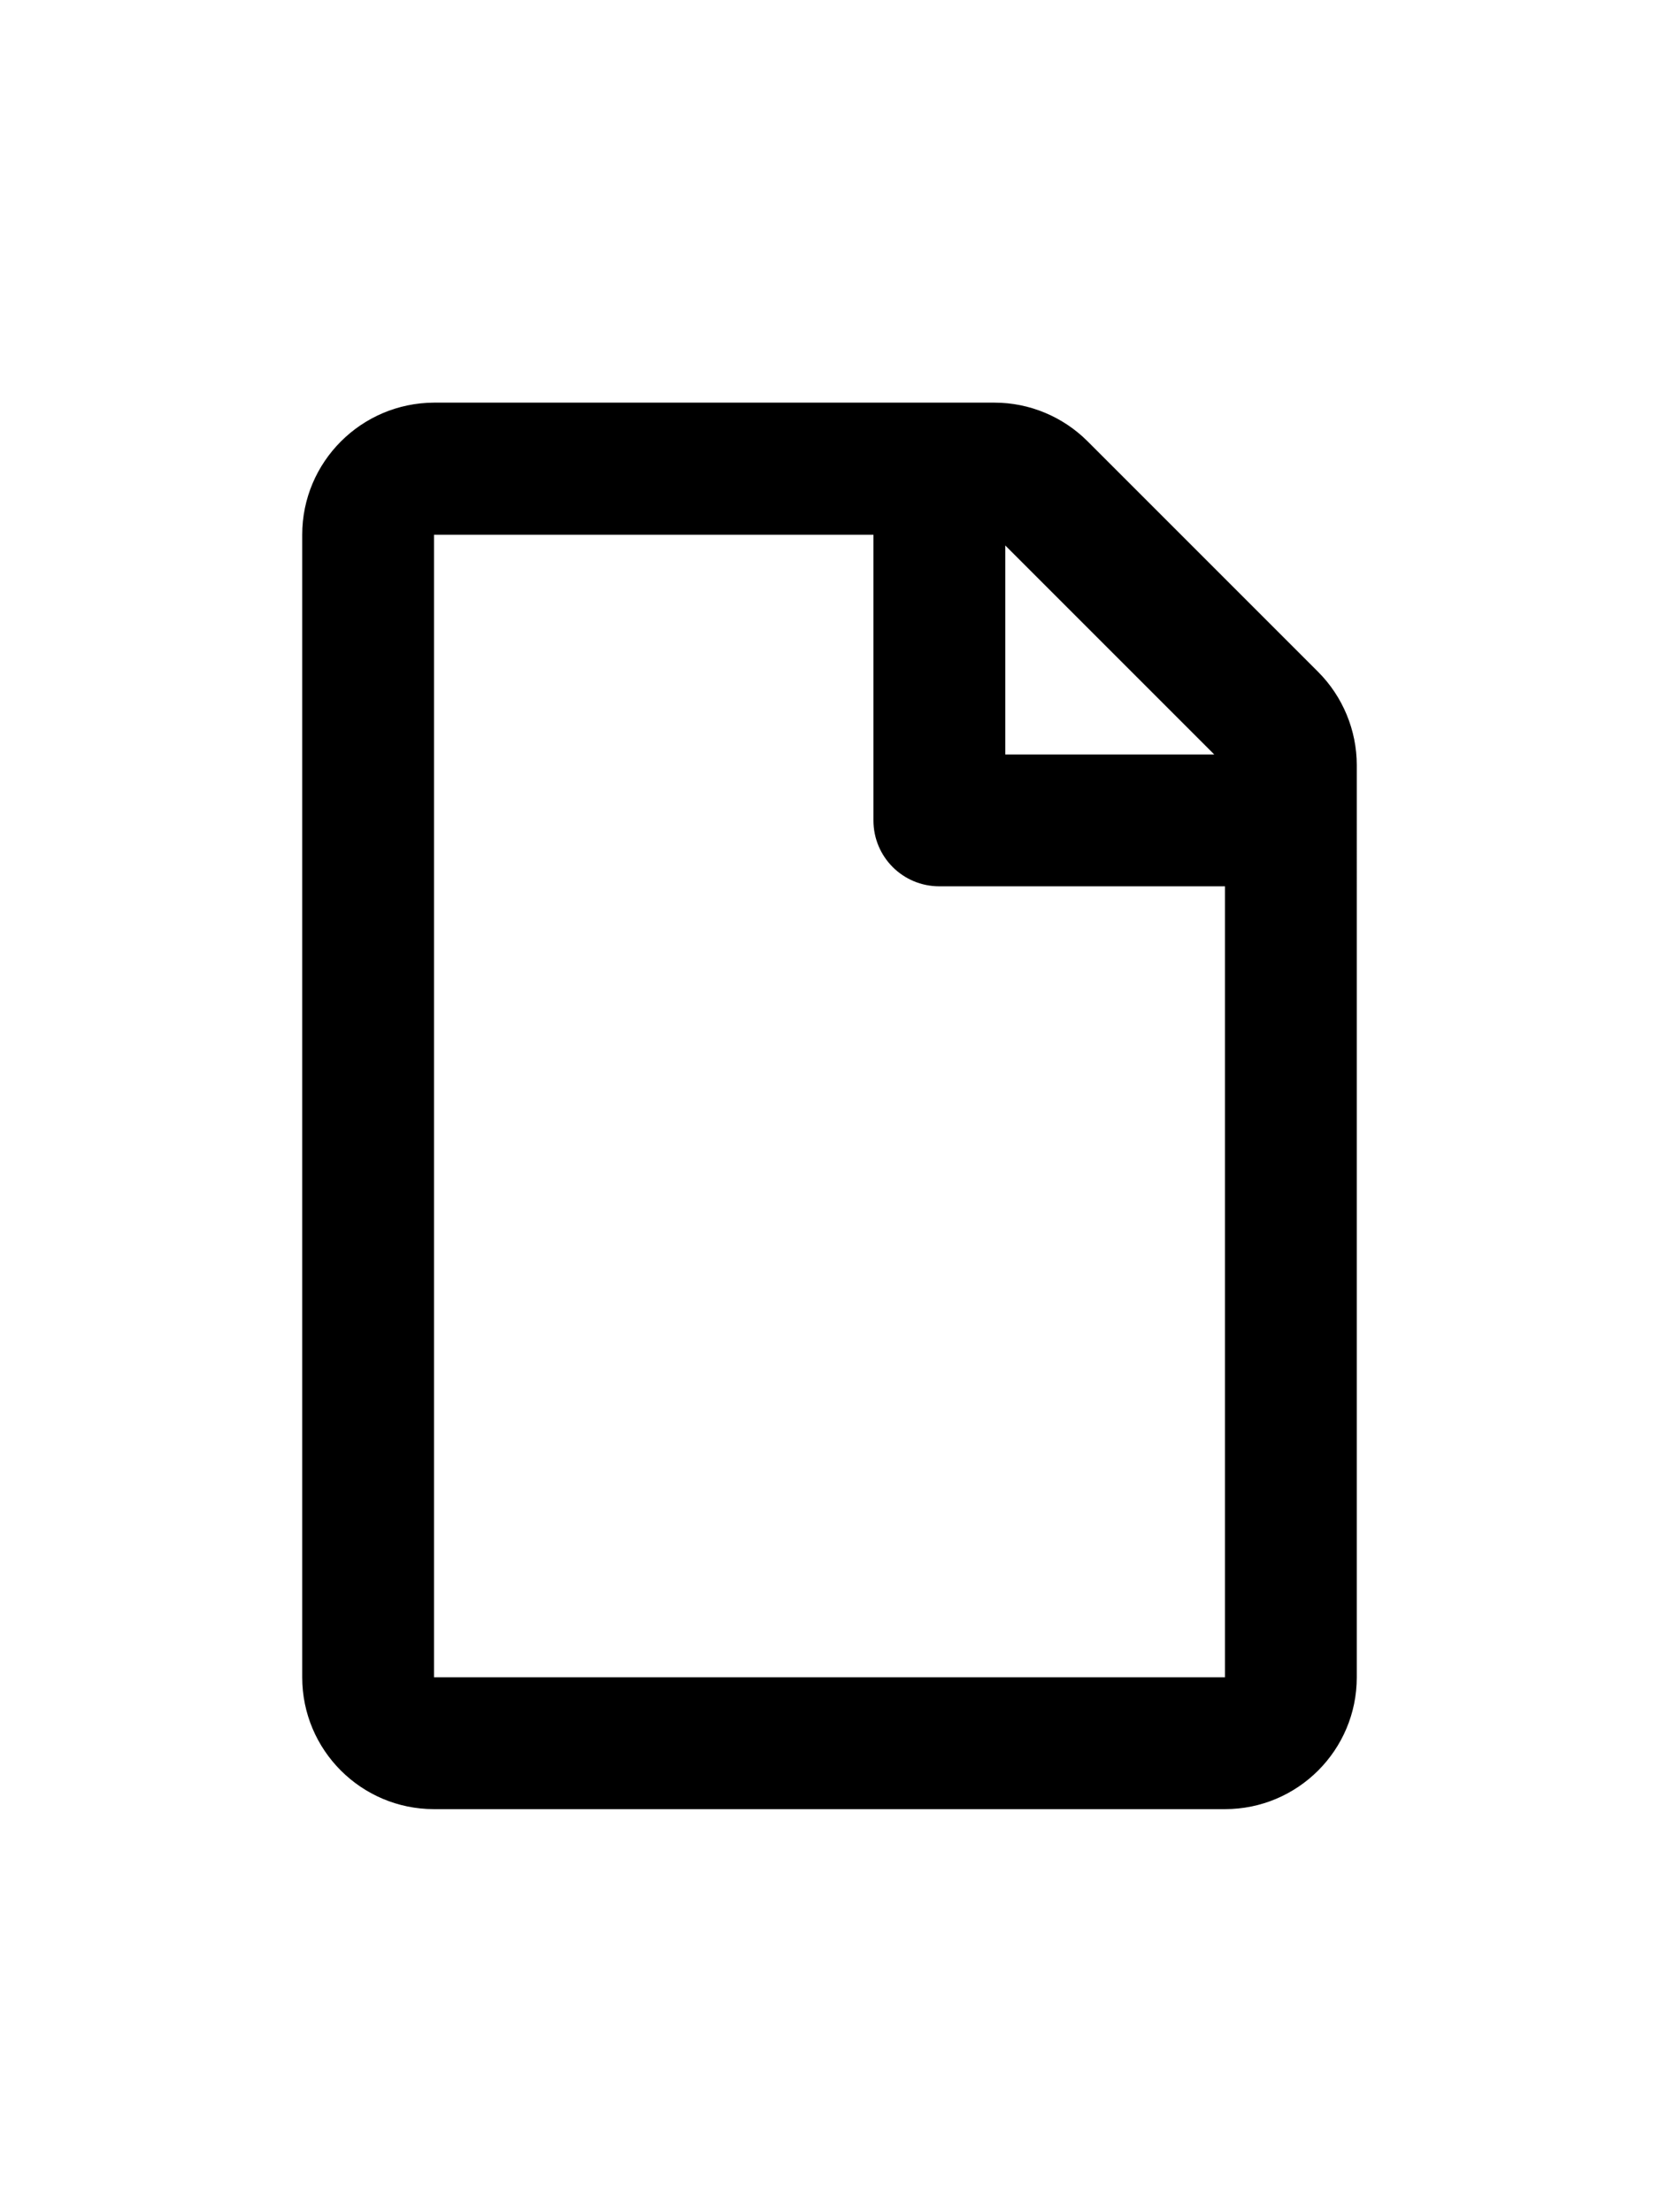 <?xml version="1.0" encoding="UTF-8" standalone="no"?>
<svg
   xmlns:dc="http://purl.org/dc/elements/1.1/"
   xmlns:cc="http://creativecommons.org/ns#"
   xmlns:rdf="http://www.w3.org/1999/02/22-rdf-syntax-ns#"
   xmlns:svg="http://www.w3.org/2000/svg"
   xmlns="http://www.w3.org/2000/svg"
   xmlns:sodipodi="http://sodipodi.sourceforge.net/DTD/sodipodi-0.dtd"
   xmlns:inkscape="http://www.inkscape.org/namespaces/inkscape"
   aria-hidden="true"
   focusable="false"
   data-prefix="far"
   data-icon="file"
   class="svg-inline--fa fa-file fa-w-12"
   role="img"
   viewBox="0 0 384 512"
   version="1.1"
   id="svg4"
   sodipodi:docname="file-regular.svg"
   inkscape:version="0.92.4 (5da689c313, 2019-01-14)">
  <defs
     id="defs8" />
  <sodipodi:namedview
     pagecolor="#ffffff"
     bordercolor="#666666"
     borderopacity="1"
     objecttolerance="10"
     gridtolerance="10"
     guidetolerance="10"
     inkscape:pageopacity="0"
     inkscape:pageshadow="2"
     inkscape:window-width="1920"
     inkscape:window-height="1017"
     id="namedview6"
     showgrid="false"
     inkscape:zoom="0.4609375"
     inkscape:cx="192"
     inkscape:cy="256"
     inkscape:window-x="-8"
     inkscape:window-y="-8"
     inkscape:window-maximized="1"
     inkscape:current-layer="svg4" />
  <path
     d="M 305.085,155.483 251.752,102.151 c -5.721,-5.721 -13.476,-8.963 -21.549,-8.963 H 100.464 C 83.619,93.252 69.952,106.918 69.952,123.764 v 264.436 c 0,16.845 13.667,30.512 30.512,30.512 h 183.071 c 16.845,0 30.512,-13.667 30.512,-30.512 V 177.096 c 0,-8.073 -3.242,-15.892 -8.963,-21.613 z m -24.028,19.134 H 232.683 V 126.243 Z M 100.464,388.2 V 123.764 h 101.706 v 66.109 c 0,8.454 6.802,15.256 15.256,15.256 h 66.109 v 183.071 z"
     id="path2"
     inkscape:connector-curvature="0"
     style="fill:currentColor;stroke-width:1" />
</svg>
